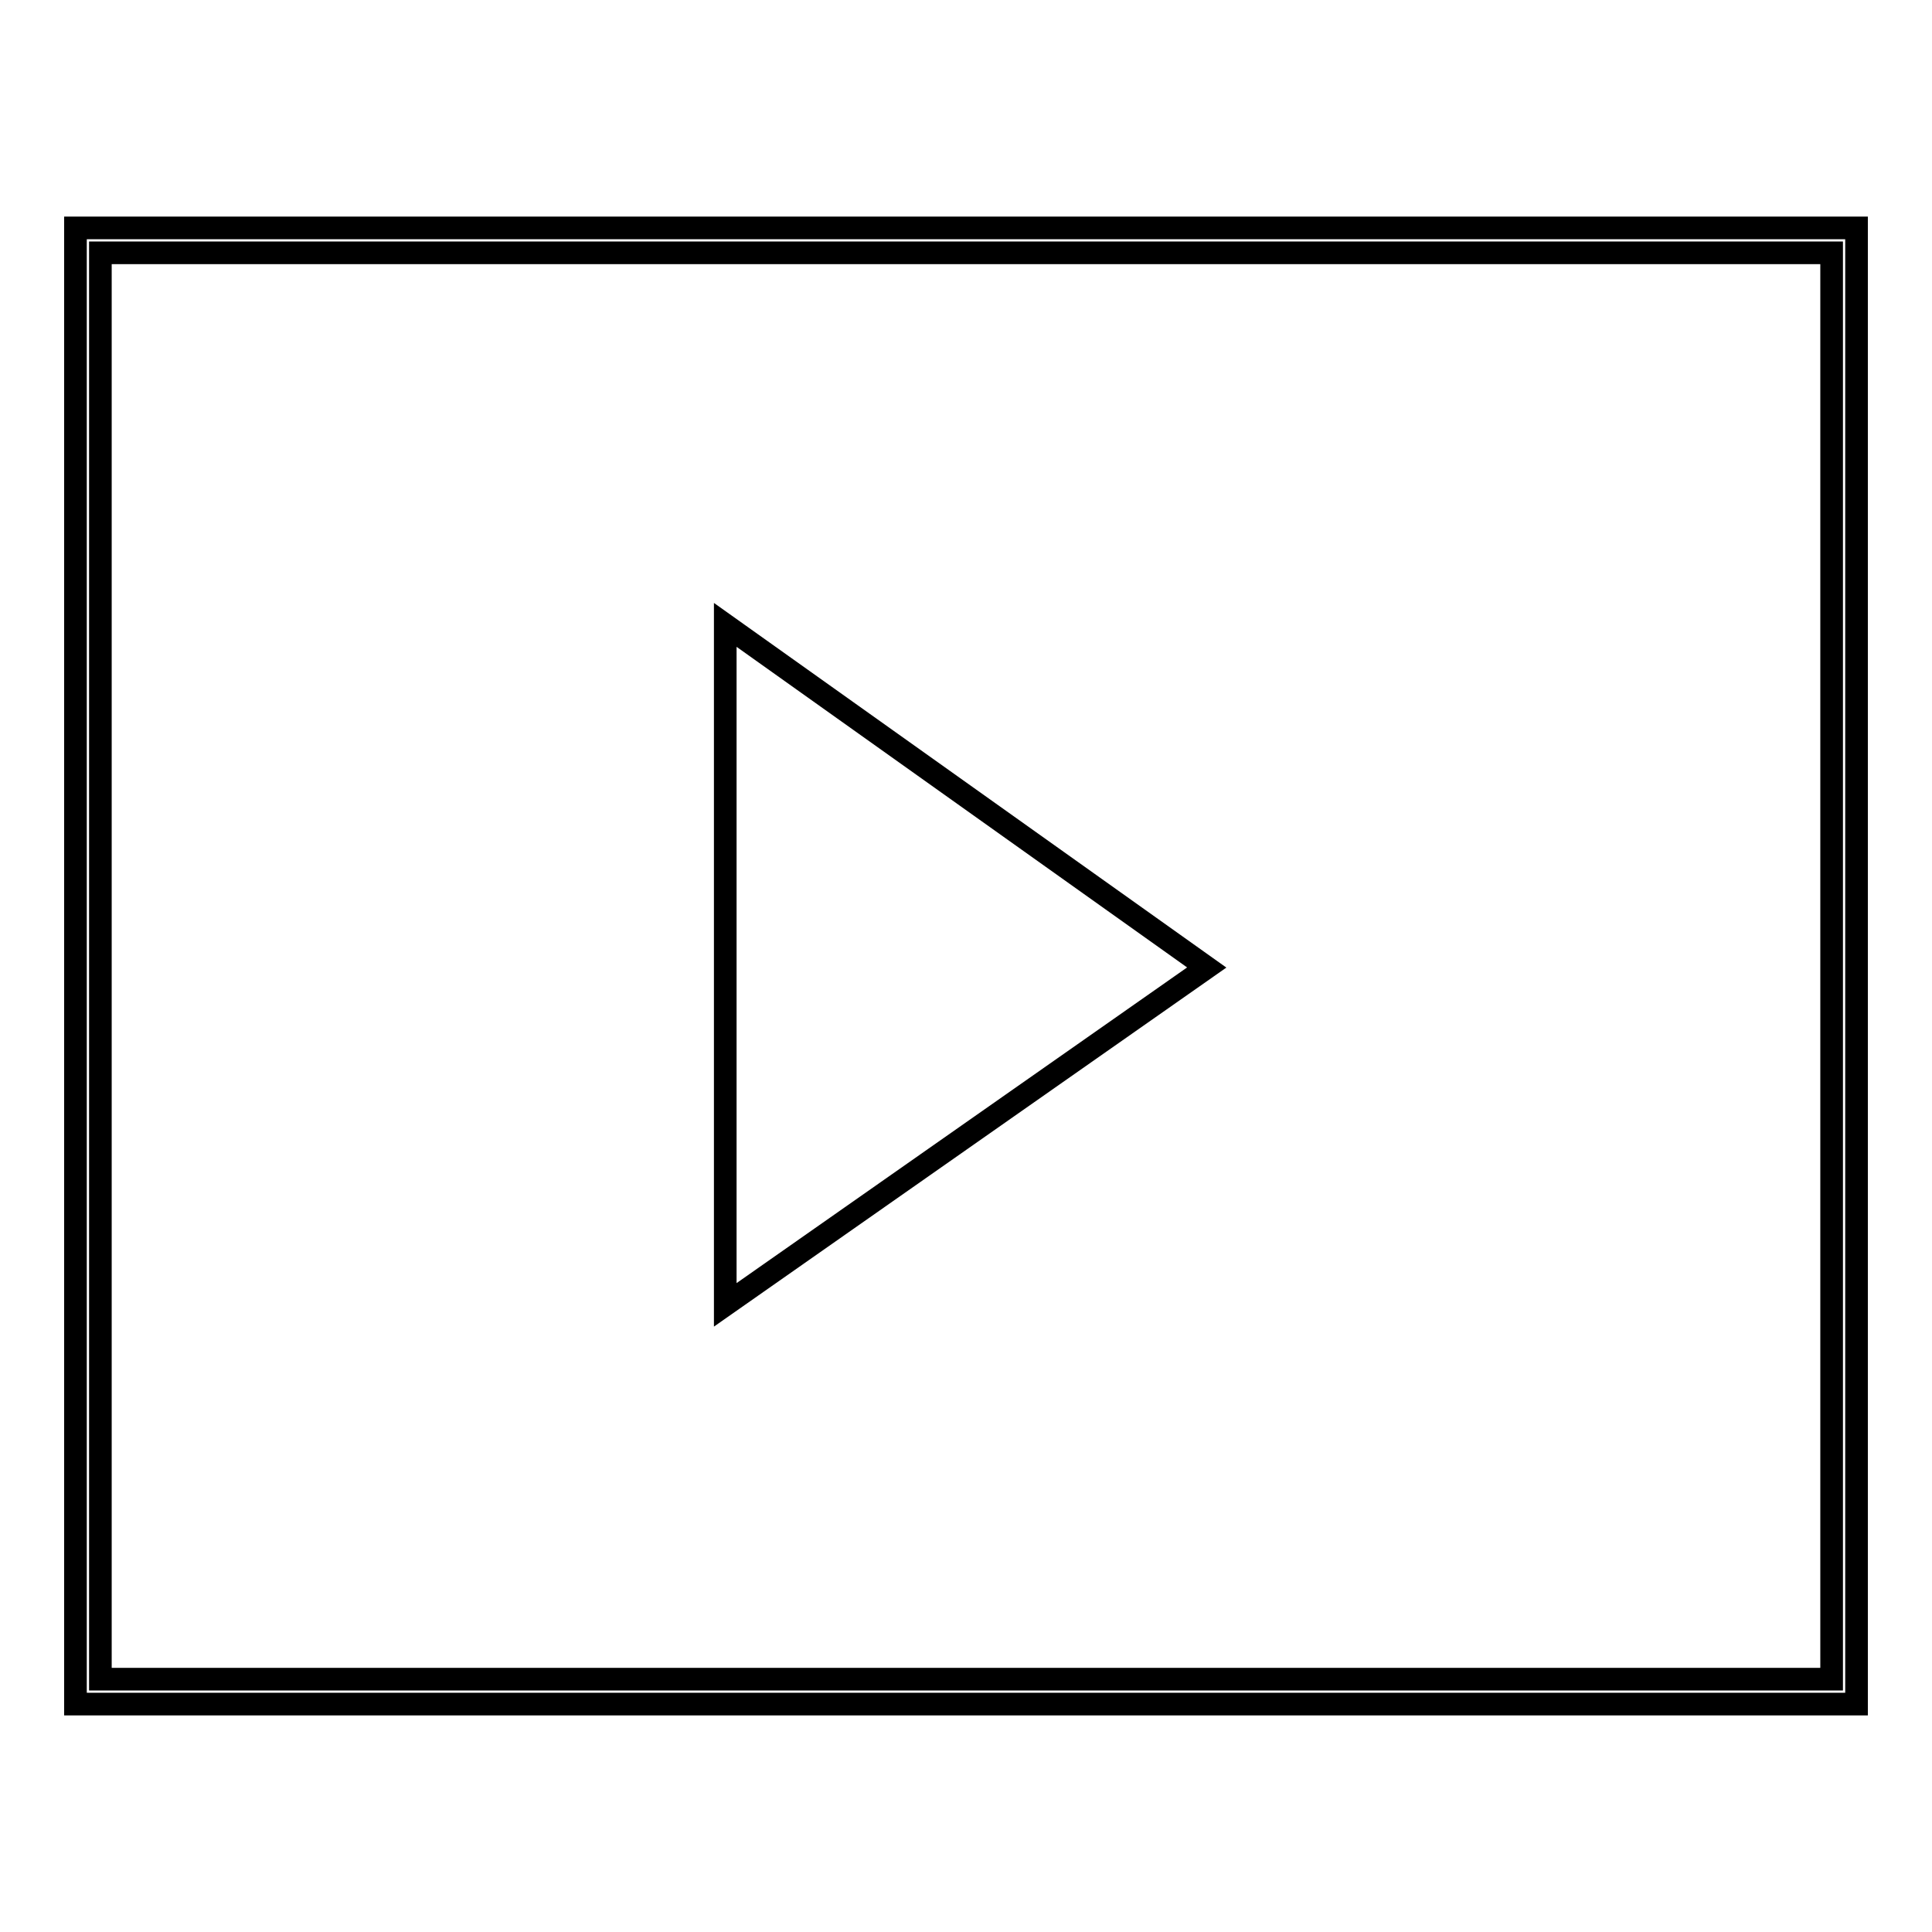 <?xml version="1.0" encoding="utf-8"?>
<!-- Svg Vector Icons : http://www.onlinewebfonts.com/icon -->
<!DOCTYPE svg PUBLIC "-//W3C//DTD SVG 1.1//EN" "http://www.w3.org/Graphics/SVG/1.1/DTD/svg11.dtd">
<svg version="1.1" xmlns="http://www.w3.org/2000/svg" xmlns:xlink="http://www.w3.org/1999/xlink" x="0px" y="0px" viewBox="0 0 256 256" enable-background="new 0 0 256 256" xml:space="preserve">
<g><g><path stroke-width="3" fill-opacity="0" stroke="#000000"  d="M246,225.8H10V30.2h236V225.8z M13.3,222.5h229.4v-189H13.3V222.5z"/><path stroke-width="3" fill-opacity="0" stroke="#000000"  d="M96.1,82.8l63.8,45.4l-63.8,44.7V82.8z"/></g></g>
</svg>